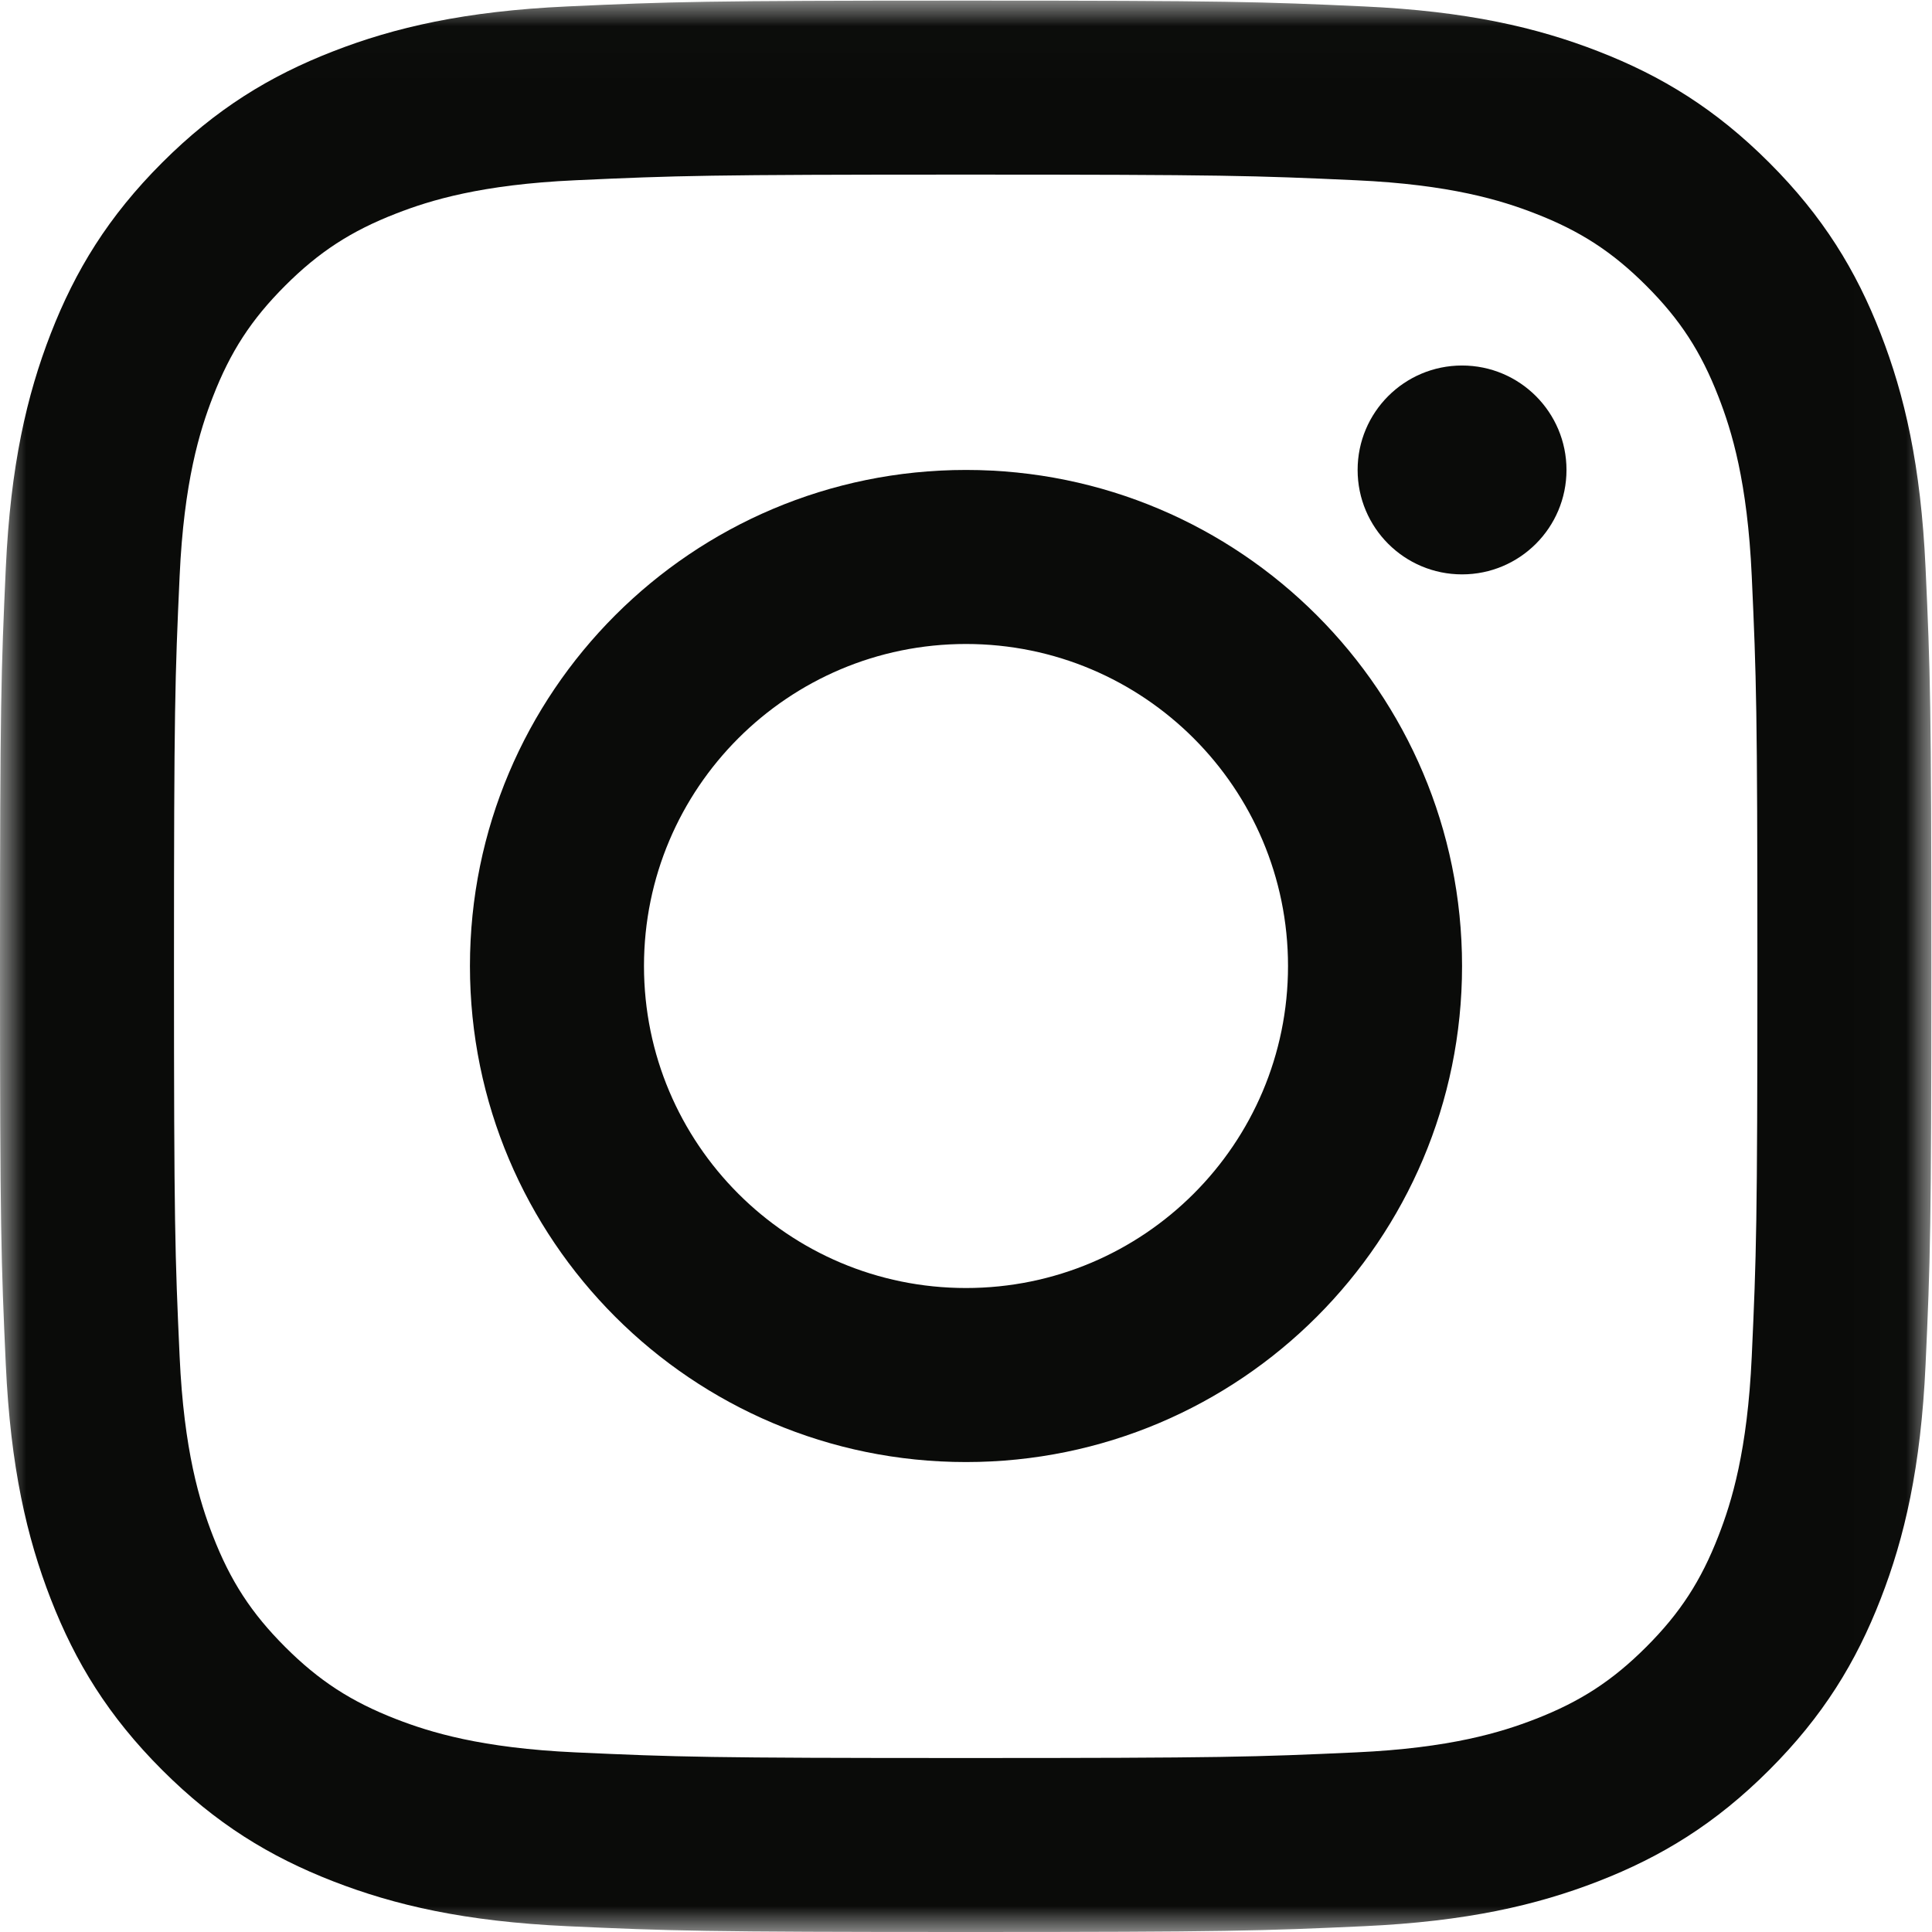 <?xml version="1.0" encoding="UTF-8"?>
<svg width="37px" height="37px" viewBox="0 0 37 37" version="1.1" xmlns="http://www.w3.org/2000/svg" xmlns:xlink="http://www.w3.org/1999/xlink">
    <title>glyph-logo_May2016</title>
    <defs>
        <polygon id="path-1" points="0 0.012 36.988 0.012 36.988 36.996 0 36.996"></polygon>
    </defs>
    <g id="Desktop" stroke="none" stroke-width="1" fill="none" fill-rule="evenodd">
        <g id="1---Home" transform="translate(-744, -5522)">
            <g id="footer" transform="translate(545, 5364)">
                <g id="glyph-logo_May2016" transform="translate(199, 158)">
                    <g id="Group-3">
                        <mask id="mask-2" fill="white">
                            <use xlink:href="#path-1"></use>
                        </mask>
                        <g id="Clip-2"></g>
                        <path d="M18.494,0.012 C13.471,0.012 12.842,0.033 10.869,0.123 C8.901,0.213 7.556,0.525 6.38,0.983 C5.164,1.455 4.132,2.088 3.104,3.116 C2.076,4.144 1.444,5.175 0.971,6.391 C0.514,7.568 0.201,8.912 0.111,10.881 C0.021,12.853 0,13.483 0,18.506 C0,23.529 0.021,24.158 0.111,26.131 C0.201,28.099 0.514,29.444 0.971,30.62 C1.444,31.836 2.076,32.868 3.104,33.896 C4.132,34.924 5.164,35.556 6.38,36.029 C7.556,36.486 8.901,36.799 10.869,36.889 C12.842,36.979 13.471,37 18.494,37 C23.517,37 24.147,36.979 26.119,36.889 C28.088,36.799 29.432,36.486 30.609,36.029 C31.825,35.556 32.856,34.924 33.884,33.896 C34.912,32.868 35.545,31.836 36.017,30.62 C36.475,29.444 36.787,28.099 36.877,26.131 C36.967,24.158 36.988,23.529 36.988,18.506 C36.988,13.483 36.967,12.853 36.877,10.881 C36.787,8.912 36.475,7.568 36.017,6.391 C35.545,5.175 34.912,4.144 33.884,3.116 C32.856,2.088 31.825,1.455 30.609,0.983 C29.432,0.525 28.088,0.213 26.119,0.123 C24.147,0.033 23.517,0.012 18.494,0.012 Z M18.494,3.344 C23.432,3.344 24.017,3.363 25.967,3.452 C27.771,3.534 28.75,3.835 29.401,4.089 C30.265,4.424 30.881,4.825 31.528,5.472 C32.175,6.119 32.576,6.735 32.911,7.599 C33.165,8.25 33.466,9.229 33.548,11.033 C33.637,12.983 33.656,13.568 33.656,18.506 C33.656,23.444 33.637,24.029 33.548,25.979 C33.466,27.782 33.165,28.761 32.911,29.413 C32.576,30.276 32.175,30.893 31.528,31.54 C30.881,32.187 30.265,32.588 29.401,32.923 C28.75,33.176 27.771,33.478 25.967,33.56 C24.018,33.649 23.433,33.668 18.494,33.668 C13.556,33.668 12.971,33.649 11.021,33.56 C9.218,33.478 8.239,33.176 7.587,32.923 C6.724,32.588 6.107,32.187 5.46,31.54 C4.813,30.893 4.412,30.276 4.077,29.413 C3.824,28.761 3.522,27.782 3.44,25.979 C3.351,24.029 3.332,23.444 3.332,18.506 C3.332,13.568 3.351,12.983 3.44,11.033 C3.522,9.229 3.824,8.25 4.077,7.599 C4.412,6.735 4.813,6.119 5.46,5.472 C6.107,4.825 6.724,4.424 7.587,4.089 C8.239,3.835 9.218,3.534 11.021,3.452 C12.971,3.363 13.556,3.344 18.494,3.344 L18.494,3.344 Z" id="Fill-1" fill="#0A0B09" mask="url(#mask-2)"></path>
                    </g>
                    <path d="M18.5,24.667 C15.094,24.667 12.333,21.906 12.333,18.5 C12.333,15.094 15.094,12.333 18.5,12.333 C21.906,12.333 24.667,15.094 24.667,18.5 C24.667,21.906 21.906,24.667 18.5,24.667 Z M18.5,9 C13.253,9 9,13.253 9,18.5 C9,23.747 13.253,28 18.5,28 C23.747,28 28,23.747 28,18.5 C28,13.253 23.747,9 18.5,9 L18.5,9 Z" id="Fill-4" fill="#0A0B09"></path>
                    <path d="M30,9 C30,10.105 29.105,11 28,11 C26.895,11 26,10.105 26,9 C26,7.895 26.895,7 28,7 C29.105,7 30,7.895 30,9" id="Fill-5" fill="#0A0B09"></path>
                </g>
            </g>
        </g>
    </g>
</svg>